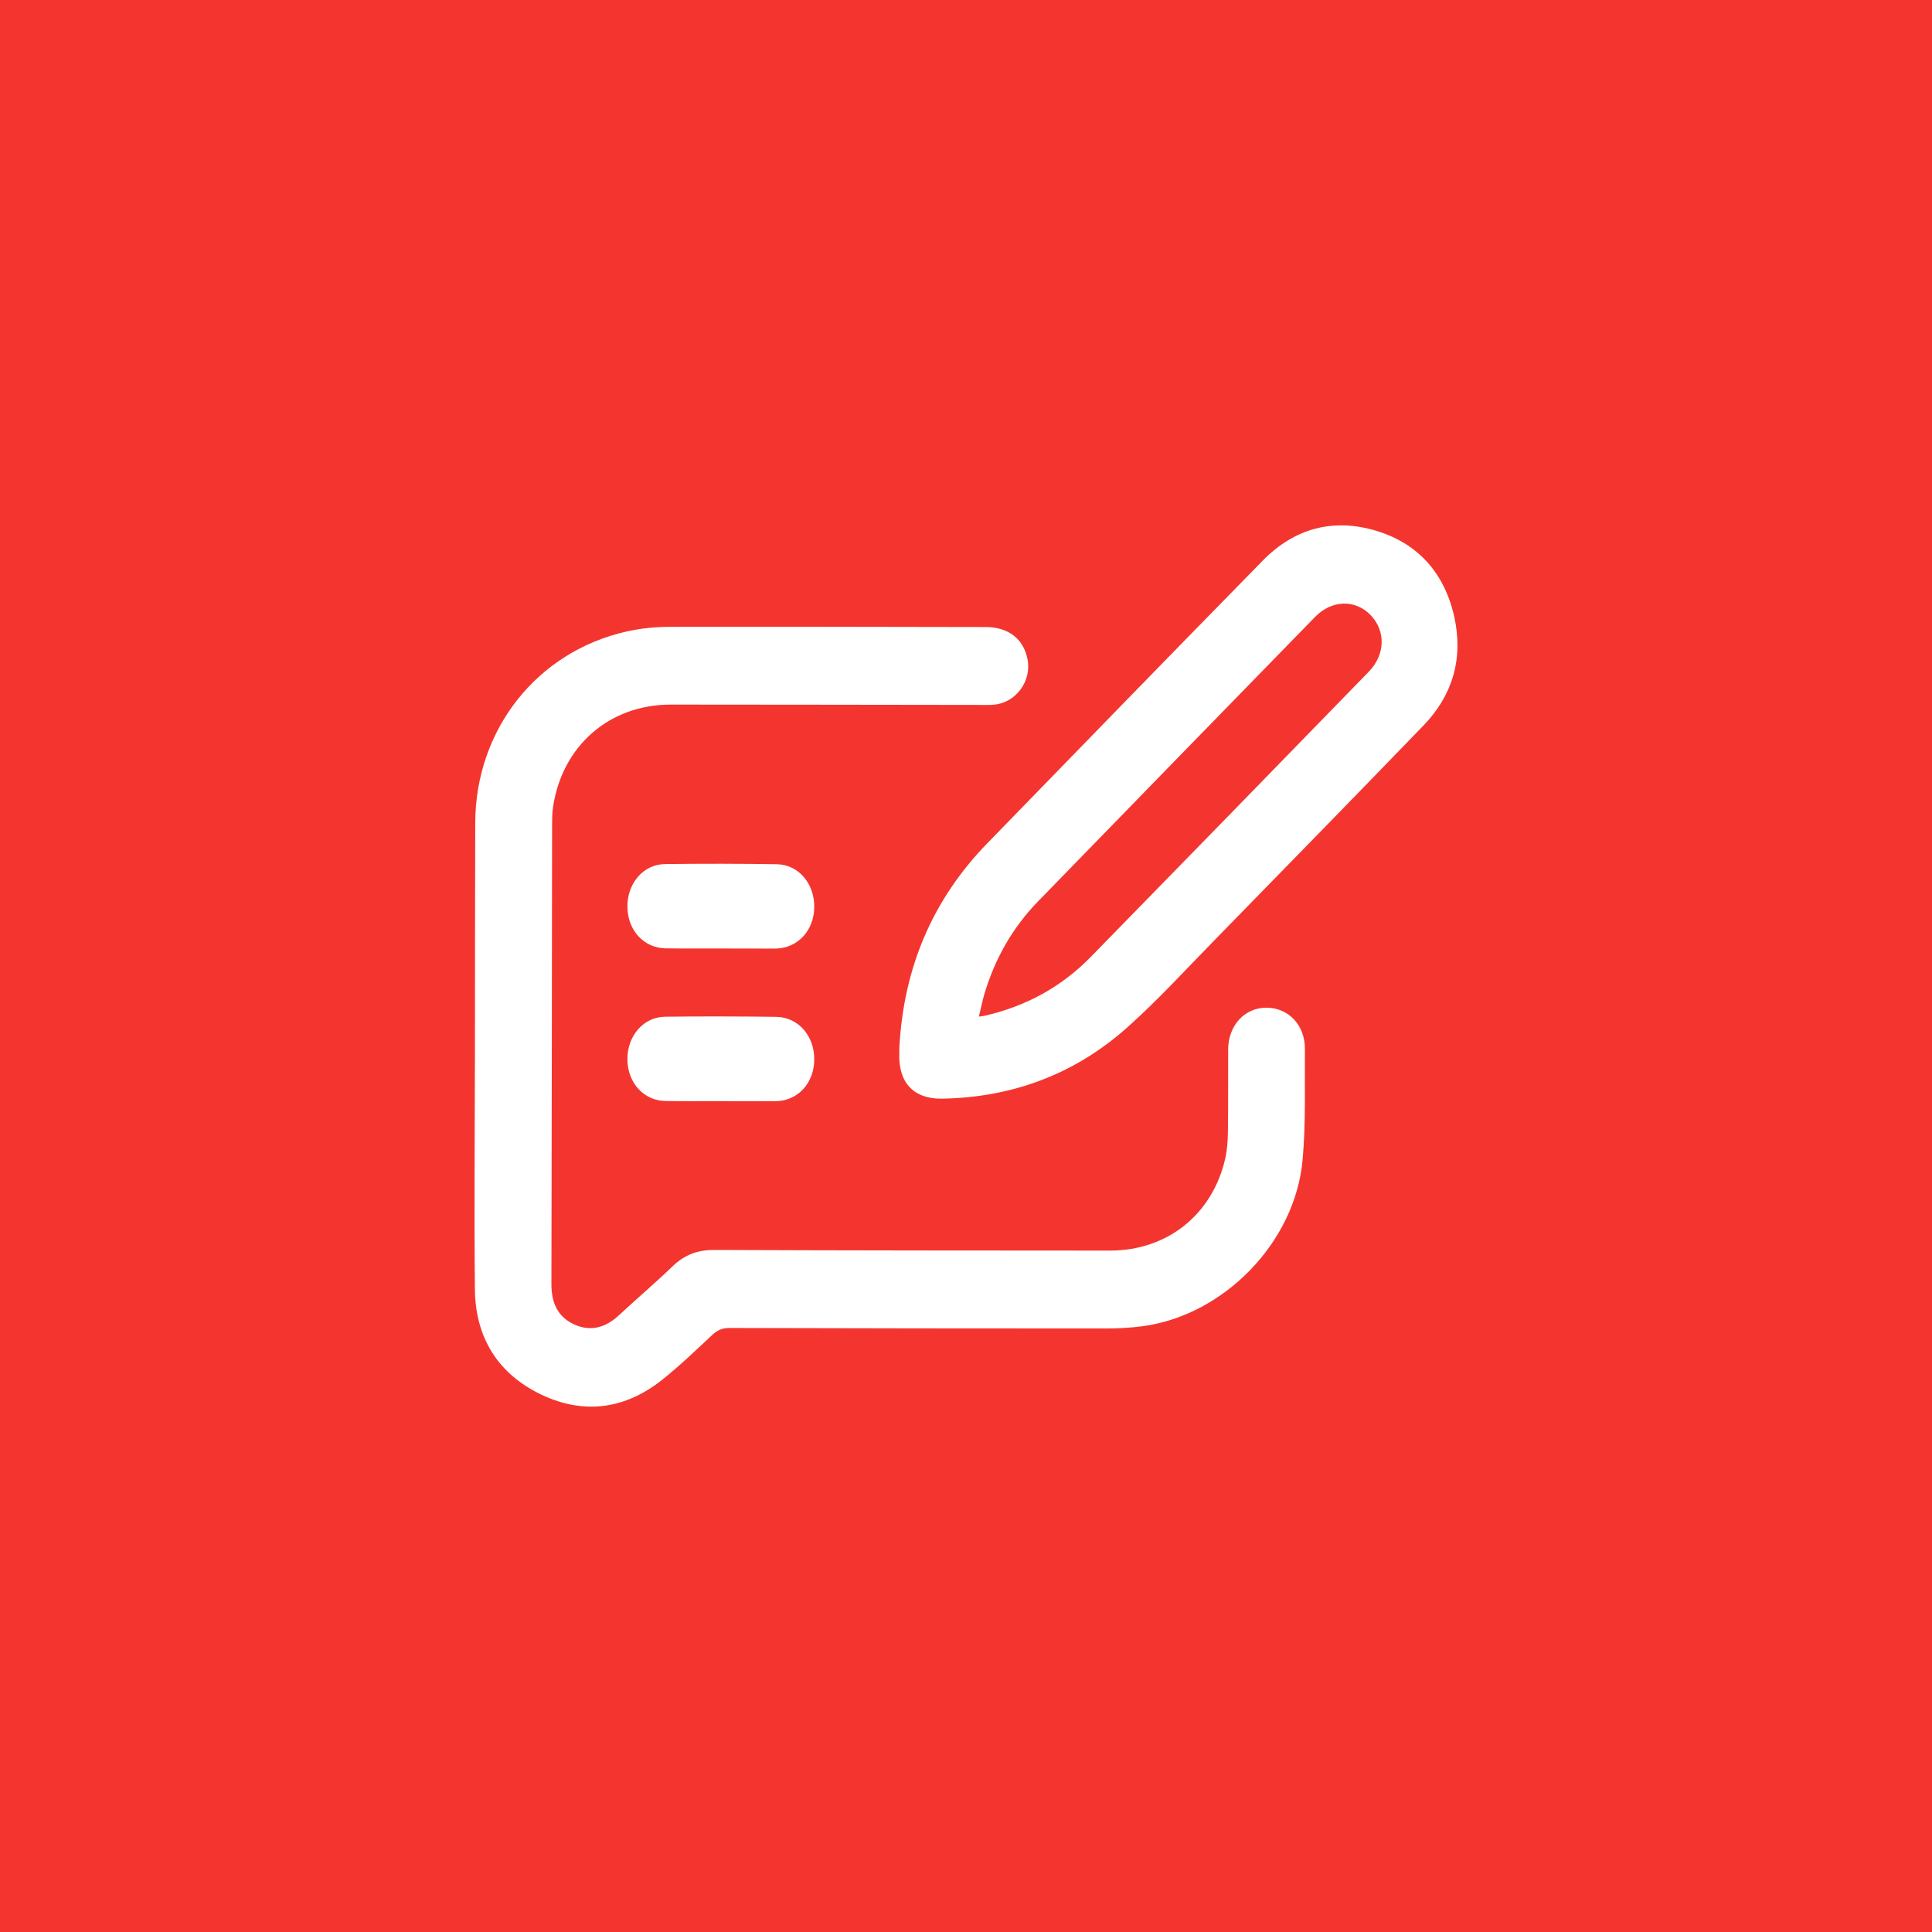 <?xml version="1.0" encoding="UTF-8"?>
<svg width="114px" height="114px" viewBox="0 0 114 114" version="1.1" xmlns="http://www.w3.org/2000/svg" xmlns:xlink="http://www.w3.org/1999/xlink">
    <title>164B7BBE-462C-4901-AA57-88C08BB688A2</title>
    <g id="01-layout" stroke="none" stroke-width="1" fill="none" fill-rule="evenodd">
        <g id="berliner-kolleg-0501" transform="translate(-777, -1365)">
            <g id="ico-blog" transform="translate(777, 1365)">
                <rect id="Rectangle-Copy-18" fill="#F4352F" x="0" y="0" width="114" height="114"></rect>
                <path d="M58.161,36.999 C59.502,37.001 60.395,37.696 60.63,38.899 C60.884,40.199 59.933,41.48 58.632,41.582 C58.387,41.601 58.141,41.596 57.895,41.595 C51.792,41.589 45.689,41.576 39.585,41.575 C35.965,41.574 33.181,43.995 32.634,47.609 C32.583,47.948 32.578,48.296 32.577,48.64 C32.564,57.684 32.558,66.728 32.537,75.772 C32.534,76.851 32.891,77.699 33.884,78.15 C34.874,78.601 35.749,78.327 36.533,77.597 C37.576,76.625 38.667,75.703 39.693,74.714 C40.395,74.036 41.174,73.751 42.143,73.755 C49.928,73.786 57.713,73.791 65.499,73.793 C68.863,73.794 71.518,71.687 72.286,68.407 C72.406,67.89 72.447,67.346 72.454,66.814 C72.477,65.185 72.462,63.556 72.469,61.928 C72.475,60.497 73.451,59.447 74.752,59.46 C76.041,59.473 77.011,60.506 76.998,61.905 C76.977,64.087 77.058,66.282 76.861,68.449 C76.415,73.315 72.224,77.604 67.43,78.254 C66.702,78.352 65.962,78.388 65.228,78.388 C57.84,78.389 50.451,78.379 43.063,78.359 C42.657,78.358 42.355,78.463 42.053,78.744 C41.081,79.653 40.119,80.581 39.082,81.408 C36.9,83.149 34.464,83.487 31.956,82.298 C29.406,81.089 28.05,78.948 28.022,76.085 C27.974,71.429 28.019,66.773 28.024,62.117 C28.029,57.595 28.028,53.073 28.042,48.551 C28.059,43.042 31.684,38.45 36.984,37.26 C37.806,37.075 38.667,36.989 39.511,36.987 C45.728,36.972 51.944,36.988 58.161,36.999 Z M45.794,60 C47.095,60.015 48.052,61.115 48.046,62.509 C48.04,63.91 47.078,64.962 45.769,64.976 C44.686,64.988 43.603,64.976 42.521,64.974 C41.438,64.972 40.355,64.983 39.272,64.966 C37.992,64.946 37.042,63.908 37.021,62.534 C37.001,61.139 37.954,60.009 39.243,59.993 C41.426,59.966 43.611,59.973 45.794,60 Z M81.189,31.315 C83.677,32.059 85.25,33.829 85.818,36.43 C86.351,38.871 85.706,41.036 83.996,42.807 C79.888,47.06 75.755,51.289 71.624,55.517 C69.947,57.232 68.321,59.01 66.54,60.603 C63.421,63.393 59.727,64.754 55.592,64.829 C53.919,64.858 52.999,63.881 53.065,62.155 C53.07,62.021 53.066,61.887 53.066,61.829 C53.318,57.077 55.04,53.072 58.254,49.762 C63.663,44.192 69.077,38.627 74.508,33.081 C76.383,31.166 78.668,30.56 81.189,31.315 Z M77.599,36.401 C72.143,41.997 66.687,47.594 61.24,53.199 C59.74,54.743 58.7,56.583 58.08,58.67 C57.958,59.081 57.877,59.504 57.761,59.987 C57.942,59.96 58.03,59.952 58.115,59.933 C60.515,59.383 62.619,58.247 64.363,56.464 C69.841,50.864 75.305,45.249 80.768,39.633 C81.745,38.627 81.776,37.236 80.88,36.299 C79.977,35.356 78.583,35.391 77.599,36.401 Z M45.841,50.995 C47.13,51.016 48.076,52.159 48.046,53.555 C48.016,54.929 47.062,55.944 45.777,55.971 L45.667,55.972 L42.529,55.967 L40.363,55.968 C40.002,55.967 39.641,55.964 39.28,55.959 C37.997,55.94 37.046,54.909 37.021,53.535 C36.997,52.141 37.948,51.002 39.235,50.986 C41.437,50.958 43.64,50.96 45.841,50.995 Z" id="Combined-Shape" fill="#FFFFFF"></path>
            </g>
        </g>
    </g>
</svg>